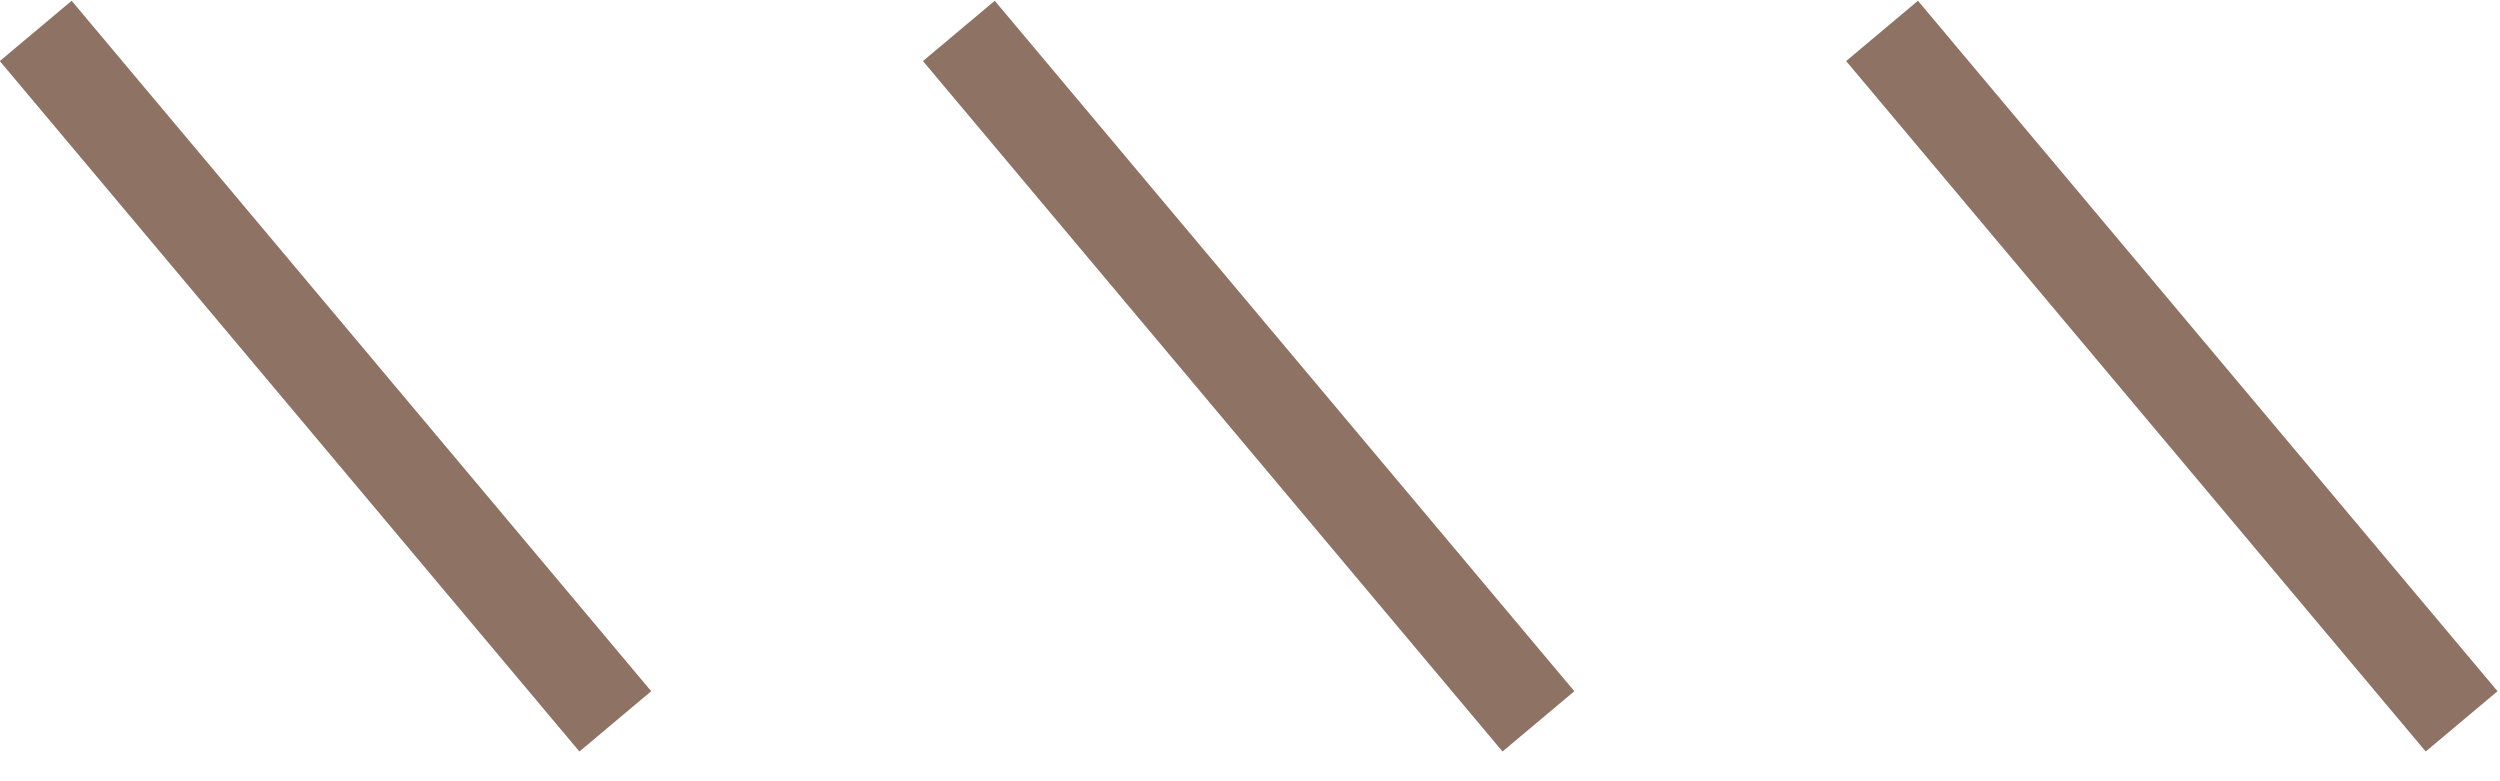 <?xml version="1.0" encoding="UTF-8"?> <svg xmlns="http://www.w3.org/2000/svg" width="80" height="25" viewBox="0 0 80 25" fill="none"> <line y1="-1.5" x2="28.844" y2="-1.5" transform="matrix(-0.643 -0.766 -0.766 0.643 77.623 24.048)" stroke="#8E7263" stroke-width="3"></line> <line y1="-1.5" x2="28.844" y2="-1.5" transform="matrix(-0.643 -0.766 -0.766 0.643 48.081 24.048)" stroke="#8E7263" stroke-width="3"></line> <line y1="-1.5" x2="28.844" y2="-1.5" transform="matrix(-0.643 -0.766 -0.766 0.643 18.541 24.048)" stroke="#8E7263" stroke-width="3"></line> </svg> 